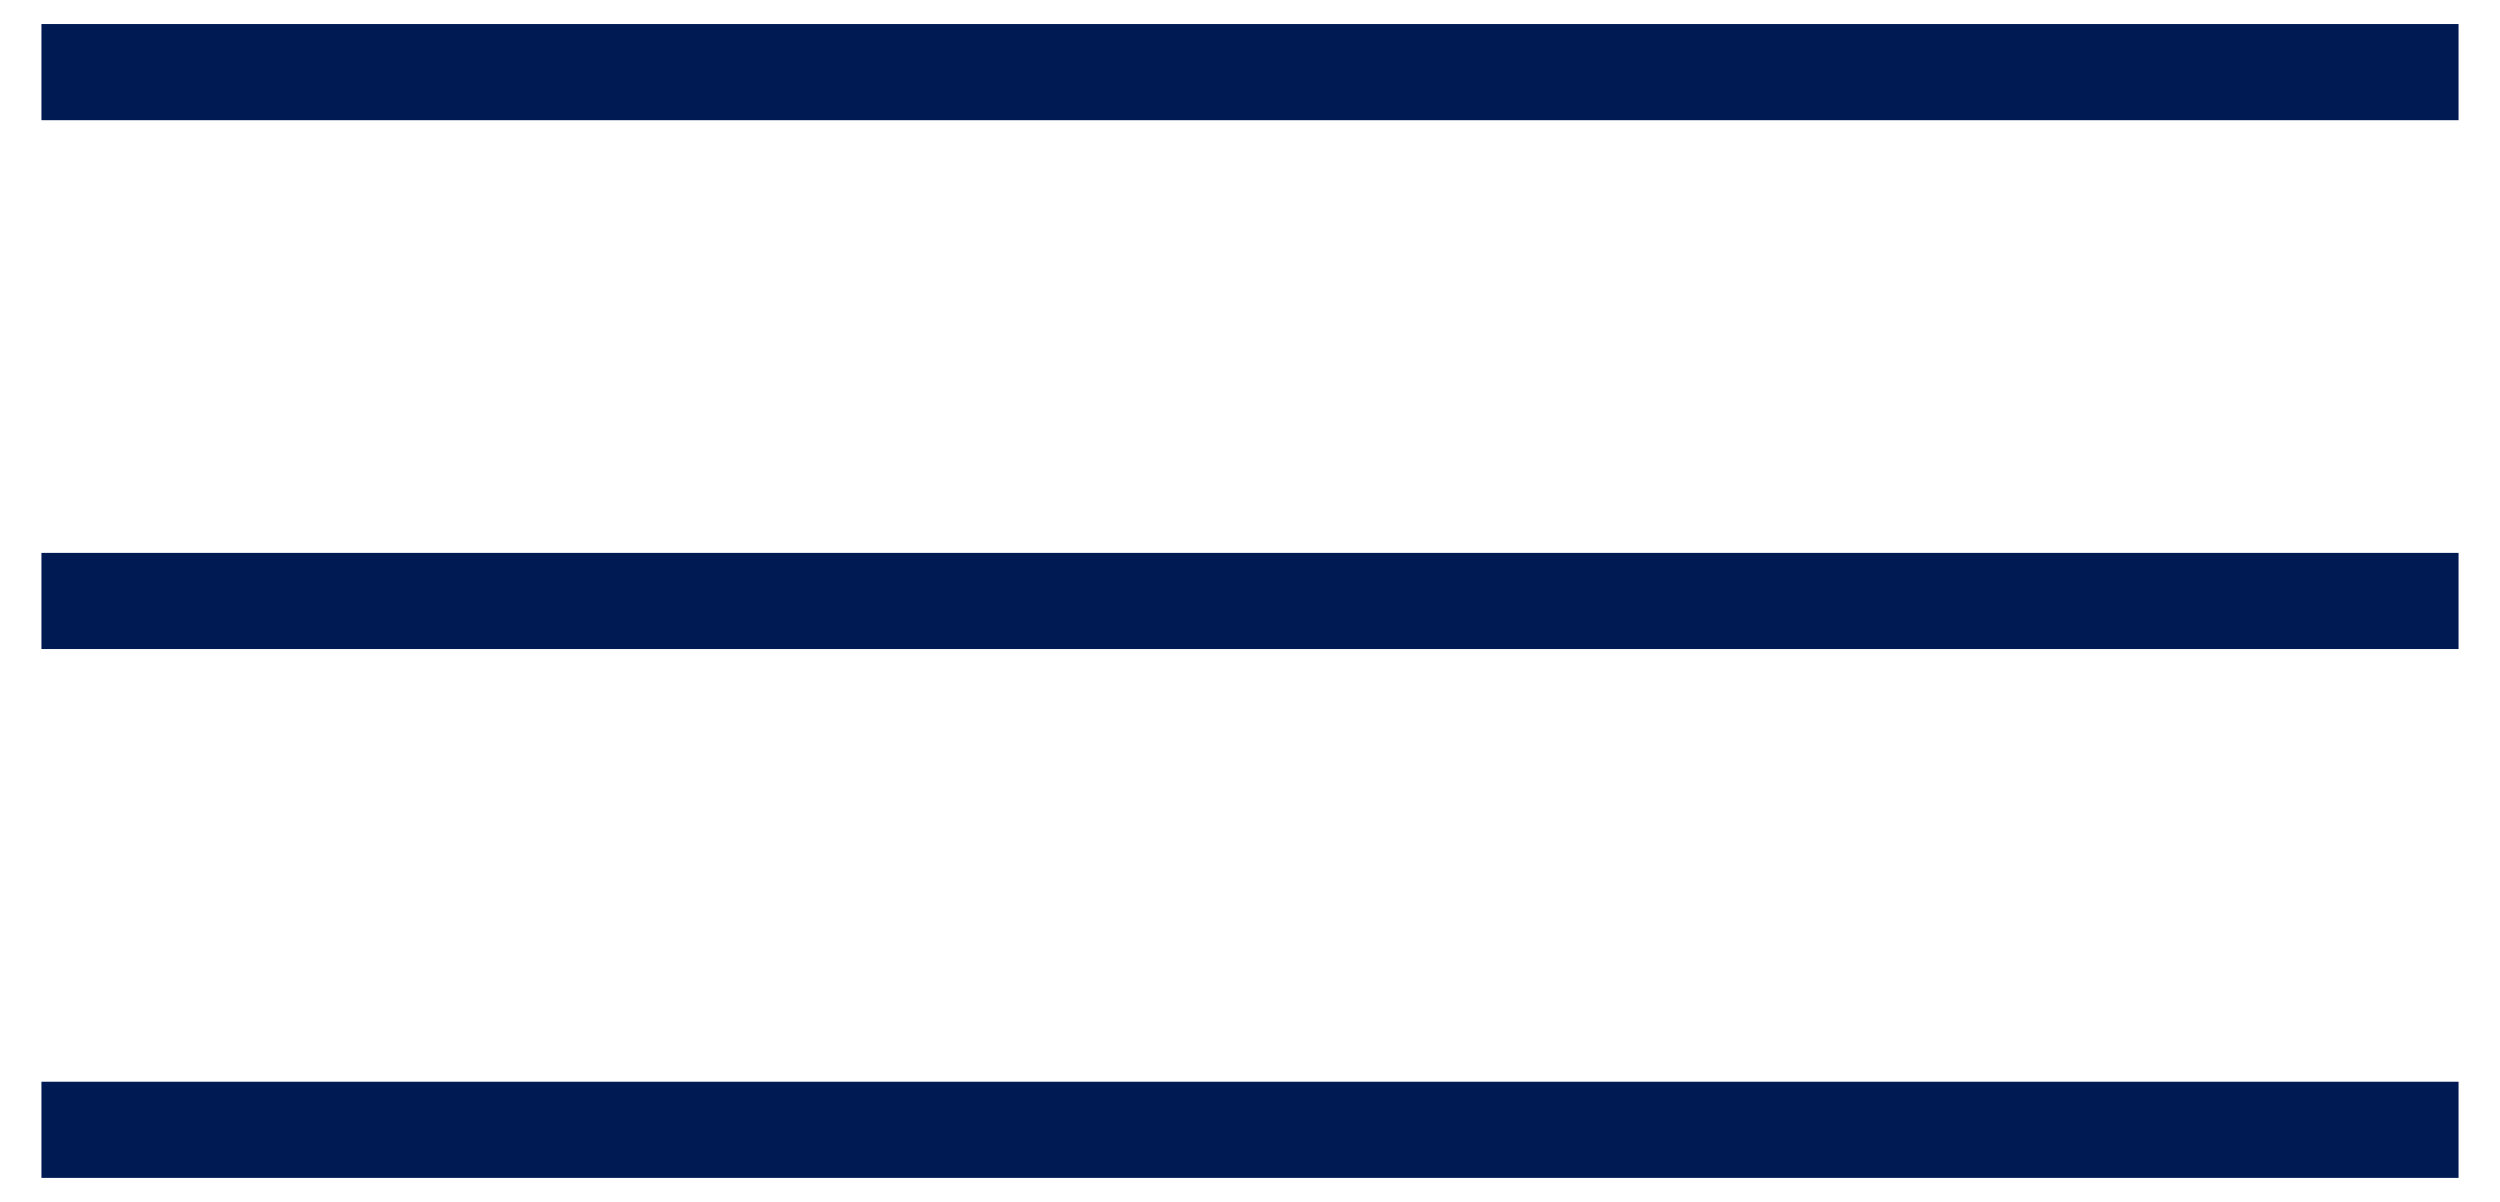 <svg xmlns="http://www.w3.org/2000/svg" width="52" height="25" viewBox="0 0 52 25" fill="none"><g clip-path="url(#clip0_16674_24244)"><path d="M1.862 1.5H50.138" stroke="#001A54" stroke-width="2" stroke-linecap="square"></path><path d="M1.862 12.5H50.138" stroke="#001A54" stroke-width="2" stroke-linecap="square"></path><path d="M1.862 23.5H50.138" stroke="#001A54" stroke-width="2" stroke-linecap="square"></path></g><defs><clipPath id="clip0_16674_24244"><rect width="52" height="25" fill="white"></rect></clipPath></defs></svg>